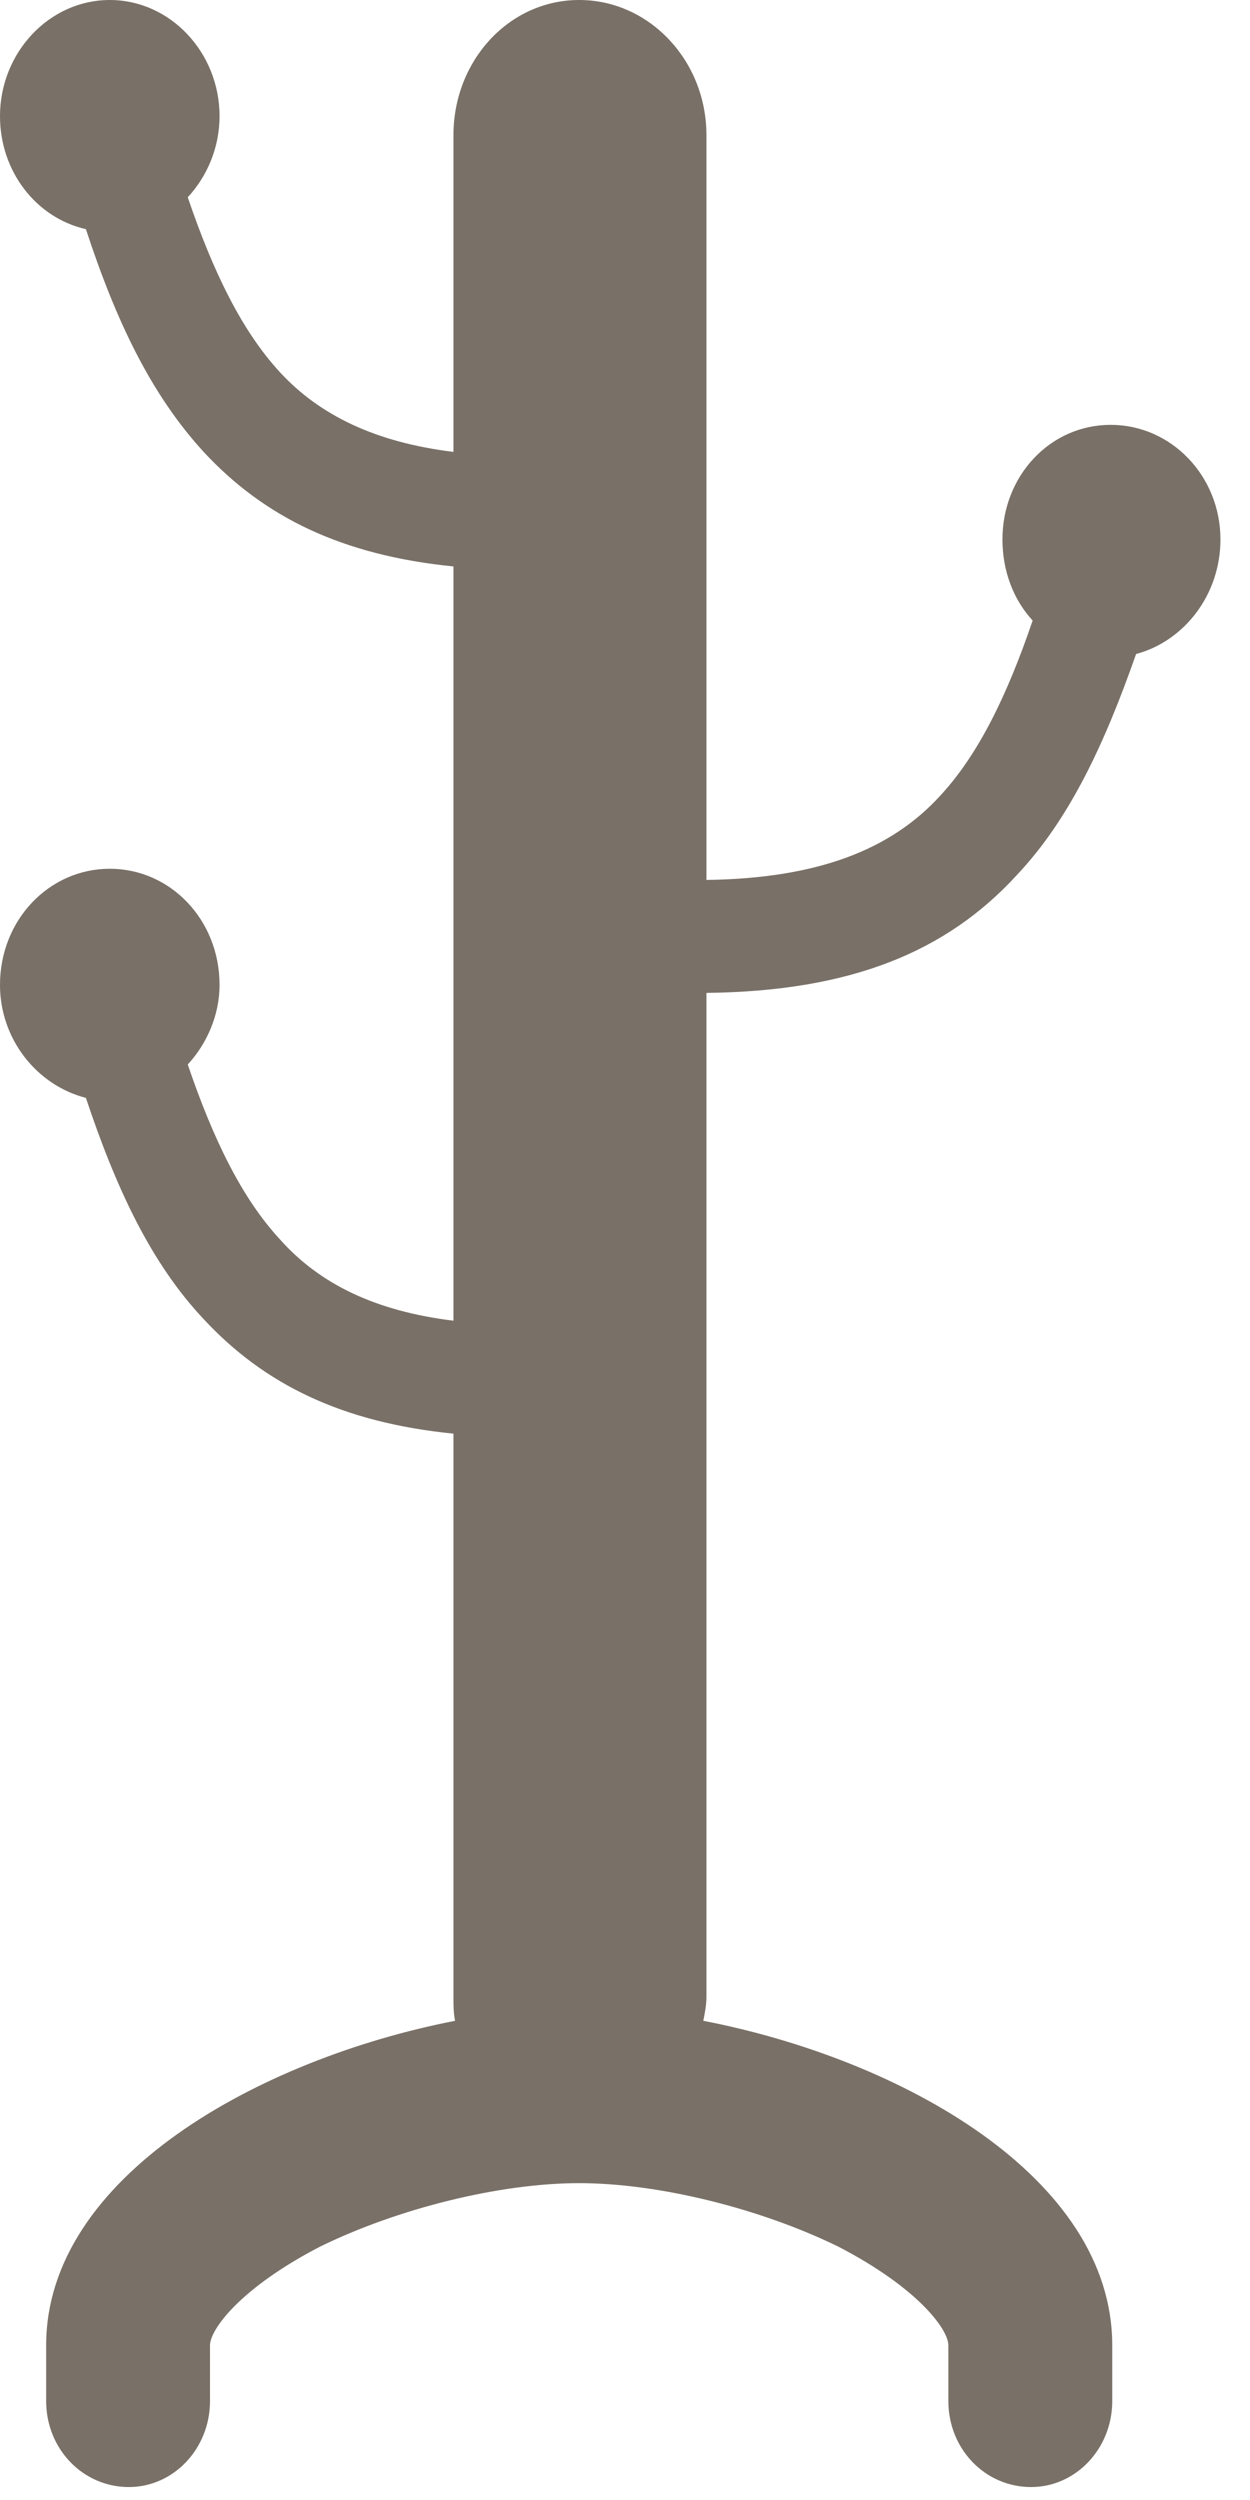 <svg width="25" height="50" viewBox="0 0 25 50" fill="none" xmlns="http://www.w3.org/2000/svg">
<g clip-path="url(#clip0_4780_8430)">
<path fill-rule="evenodd" clip-rule="evenodd" d="M9.101 40.416C5.187 41.18 0.923 43.534 0.923 46.907V48.021C0.923 48.976 1.655 49.741 2.577 49.741C3.469 49.741 4.2 48.976 4.2 48.021V46.907C4.2 46.59 4.805 45.761 6.396 44.935C7.955 44.17 9.992 43.663 11.584 43.663C13.175 43.663 15.212 44.171 16.771 44.935C18.362 45.761 18.967 46.589 18.967 46.907V48.021C18.967 48.976 19.698 49.741 20.622 49.741C21.513 49.741 22.245 48.976 22.245 48.021V46.907C22.245 43.534 18.012 41.179 14.066 40.416C14.098 40.257 14.129 40.098 14.129 39.937V17.599C16.357 17.568 17.82 16.995 18.807 15.911C19.571 15.085 20.143 13.907 20.653 12.411C20.271 11.997 20.049 11.424 20.049 10.789C20.049 9.516 21.003 8.497 22.213 8.497C23.422 8.497 24.409 9.516 24.409 10.789C24.409 11.901 23.678 12.825 22.722 13.08C22.086 14.893 21.386 16.39 20.335 17.503C18.935 19.031 17.026 19.826 14.129 19.858V17.598V2.705C14.129 1.21 12.984 0 11.584 0C10.183 0 9.069 1.21 9.069 2.705V9.038C7.51 8.847 6.396 8.307 5.601 7.447C4.837 6.619 4.264 5.441 3.755 3.946C4.137 3.533 4.391 2.96 4.391 2.323C4.391 1.051 3.405 0 2.196 0C0.986 0 0 1.051 0 2.323C0 3.437 0.731 4.36 1.718 4.583C2.323 6.429 3.023 7.892 4.073 9.038C5.283 10.344 6.842 11.106 9.069 11.329V26.414C7.51 26.223 6.396 25.682 5.601 24.79C4.837 23.964 4.264 22.786 3.755 21.29C4.137 20.876 4.391 20.304 4.391 19.698C4.391 18.393 3.405 17.375 2.196 17.375C0.986 17.375 0 18.394 0 19.698C0 20.78 0.731 21.703 1.718 21.958C2.323 23.772 3.023 25.268 4.073 26.382C5.283 27.687 6.842 28.451 9.069 28.673V39.938C9.069 40.098 9.069 40.257 9.101 40.416Z" fill="#797067"/>
</g>
<defs>
<clipPath id="clip0_4780_8430">
<rect width="24.408" height="49.741" fill="white"/>
</clipPath>
</defs>
</svg>
